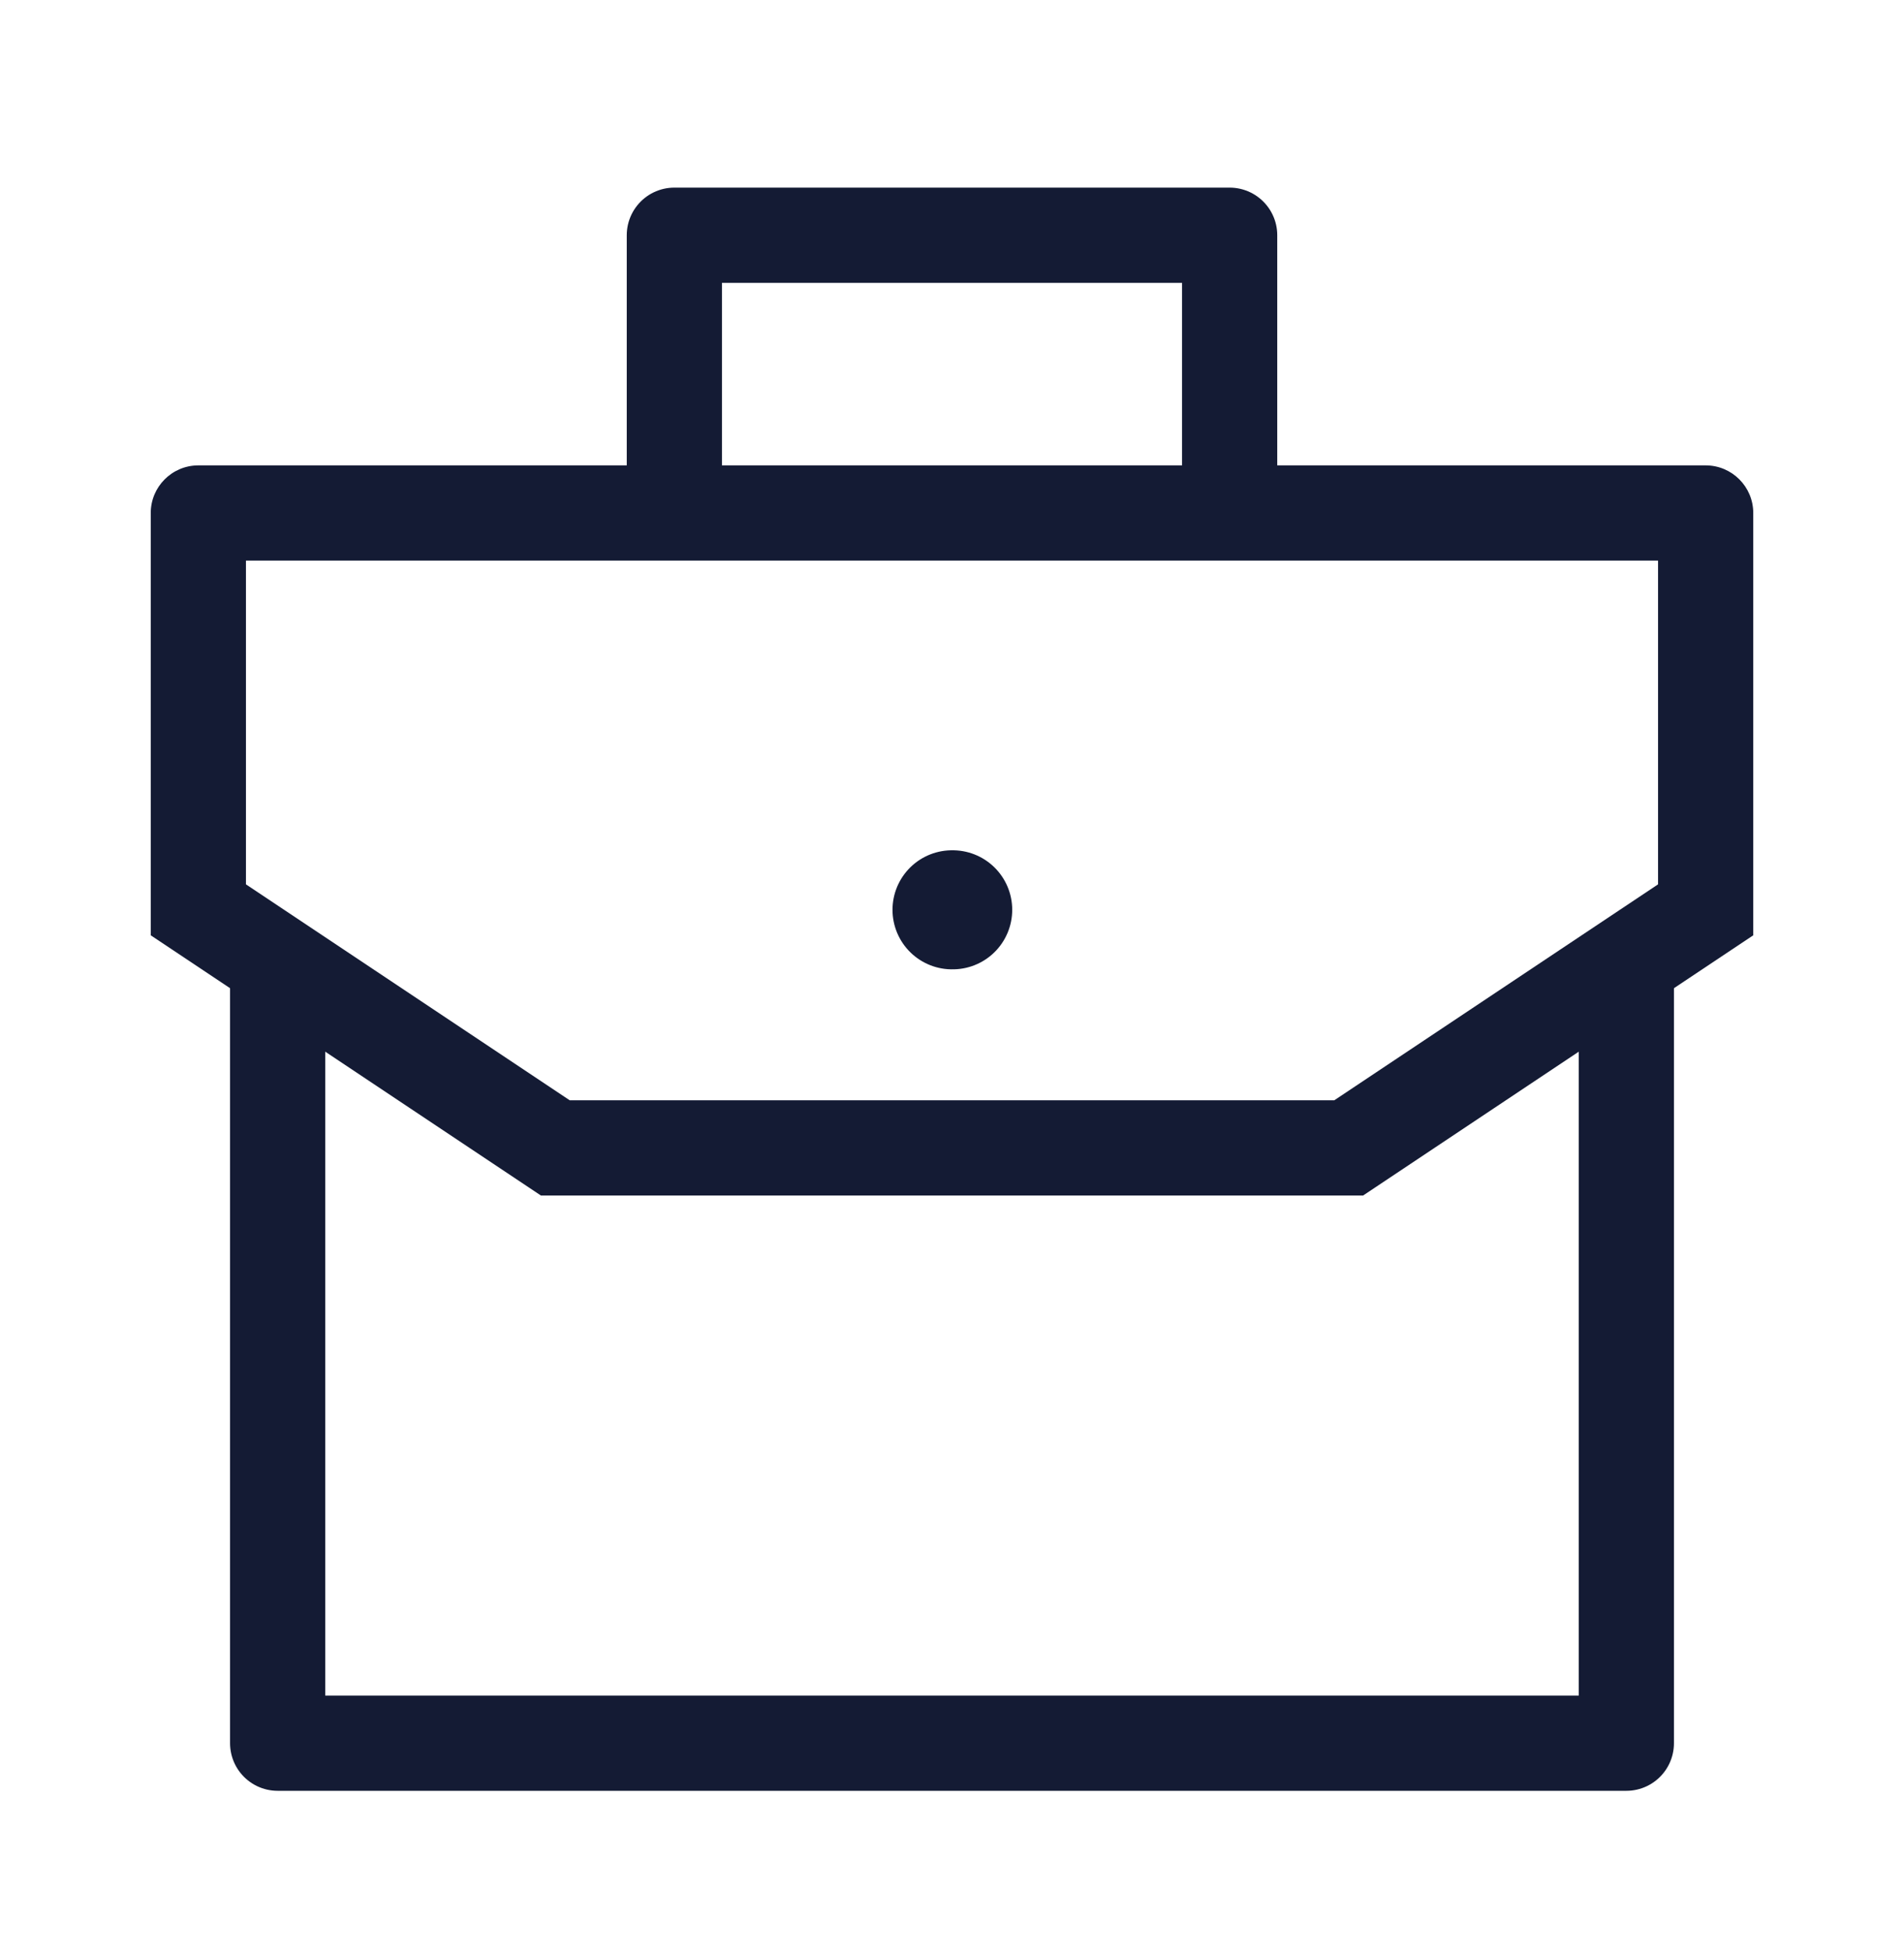 <?xml version="1.0" encoding="utf-8"?>
<svg xmlns="http://www.w3.org/2000/svg" fill="none" height="41" viewBox="0 0 40 41" width="40">
<path d="M11.667 24.106L11.112 24.938L11.364 25.106H11.667V24.106ZM28.333 24.106V25.106H28.636L28.888 24.938L28.333 24.106ZM35.833 10.773H36.833C36.833 10.221 36.386 9.773 35.833 9.773V10.773ZM4.167 10.773V9.773C3.614 9.773 3.167 10.221 3.167 10.773H4.167ZM4.167 19.106H3.167V19.642L3.612 19.938L4.167 19.106ZM35.833 19.106L36.388 19.938L36.833 19.642V19.106H35.833ZM4.167 10.773V11.773H35.833V10.773V9.773H4.167V10.773ZM28.333 24.106V23.106H11.667V24.106V25.106H28.333V24.106ZM4.167 10.773H3.167V19.106H4.167H5.167V10.773H4.167ZM35.833 10.773H34.833V19.106H35.833H36.833V10.773H35.833ZM28.333 24.106L28.888 24.938L36.388 19.938L35.833 19.106L35.279 18.274L27.779 23.274L28.333 24.106ZM11.667 24.106L12.221 23.274L4.721 18.274L4.167 19.106L3.612 19.938L11.112 24.938L11.667 24.106Z" fill="#141B34"/>
<path d="M20 19.106H20.015" stroke="#141B34" stroke-linecap="round" stroke-linejoin="round" stroke-width="2.5"/>
<path d="M5.833 20.773L5.833 36.607H34.167V20.773" stroke="#141B34" stroke-linecap="square" stroke-linejoin="round" stroke-width="2"/>
<path d="M25.833 10.773V4.94H14.167V10.773" stroke="#141B34" stroke-linejoin="round" stroke-width="2"/>
</svg>